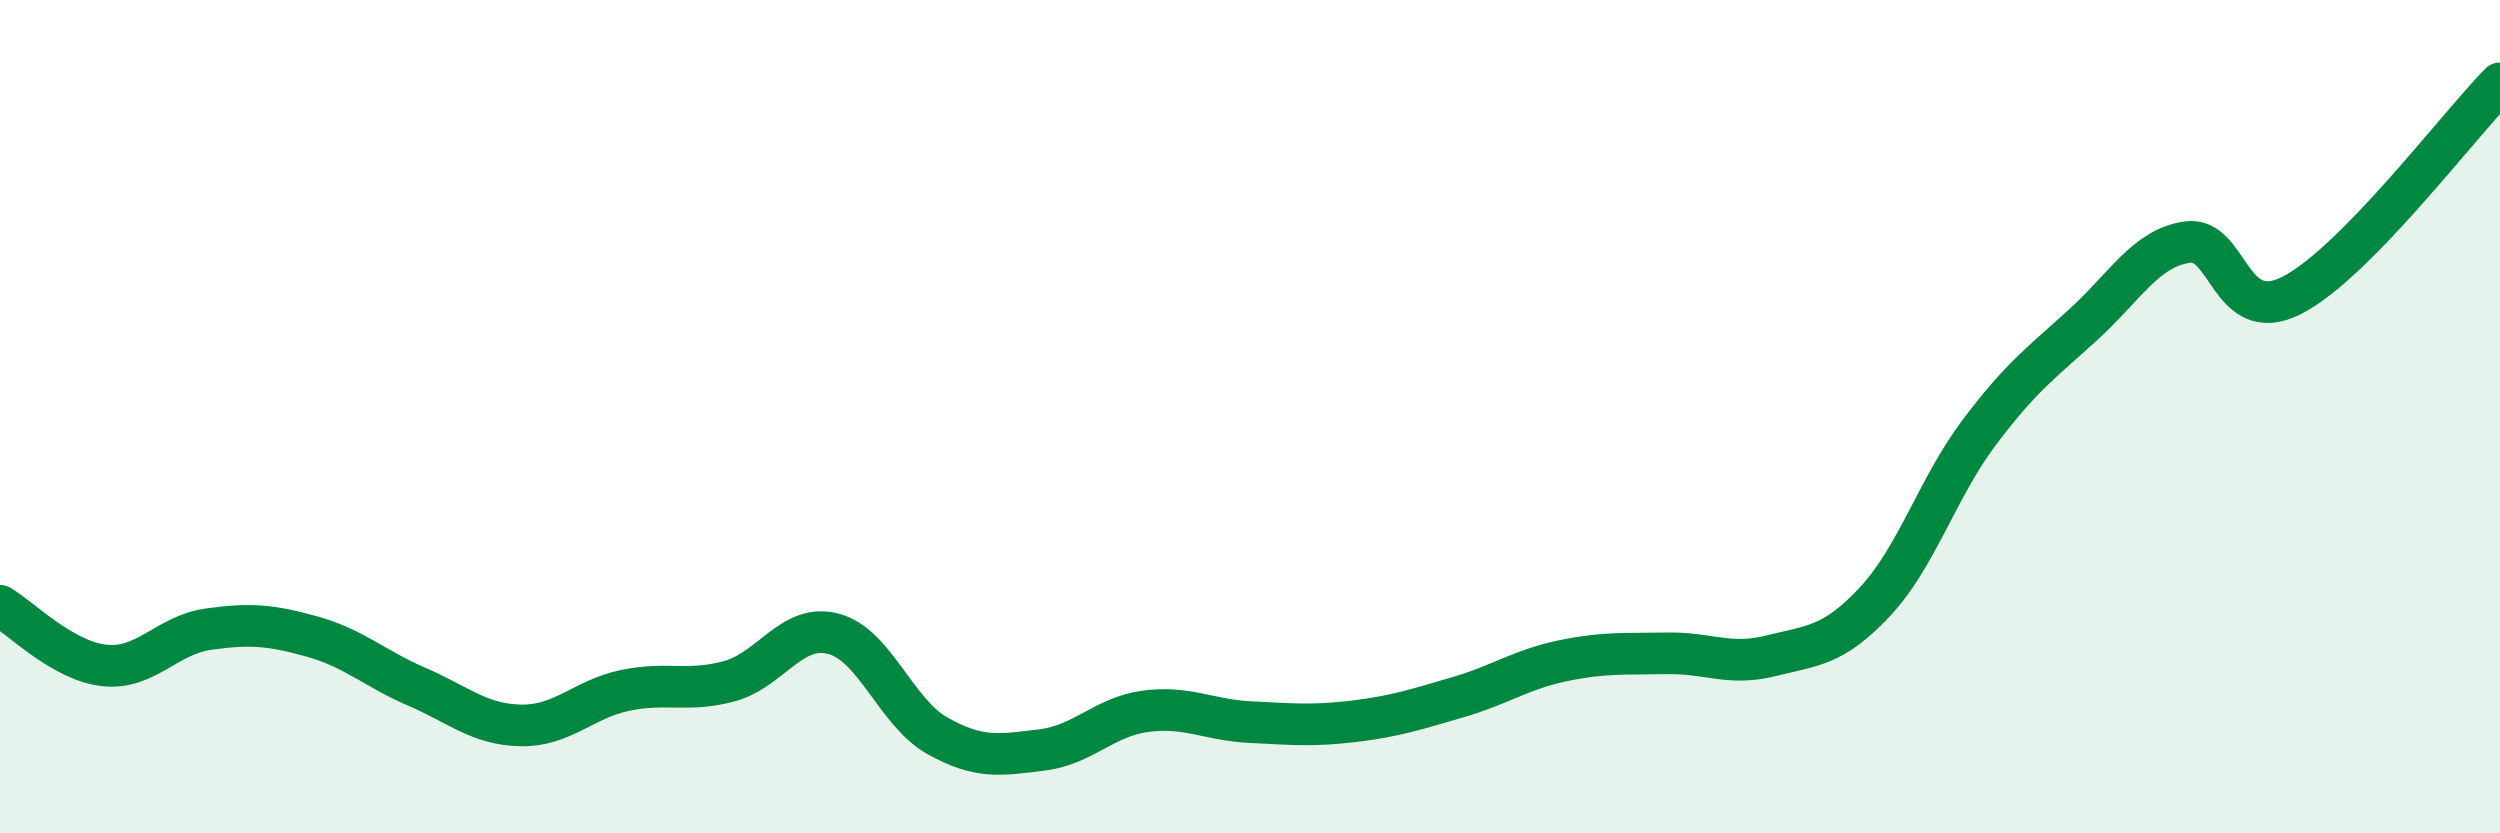 
    <svg width="60" height="20" viewBox="0 0 60 20" xmlns="http://www.w3.org/2000/svg">
      <path
        d="M 0,14.54 C 0.5,14.83 1.5,15.86 2.5,15.97 C 3.5,16.08 4,15.24 5,15.1 C 6,14.96 6.5,15 7.5,15.28 C 8.5,15.56 9,16.05 10,16.48 C 11,16.91 11.5,17.39 12.5,17.41 C 13.5,17.43 14,16.78 15,16.57 C 16,16.36 16.5,16.62 17.5,16.35 C 18.5,16.08 19,14.95 20,15.21 C 21,15.47 21.5,17.1 22.5,17.66 C 23.5,18.22 24,18.12 25,18 C 26,17.88 26.5,17.2 27.5,17.07 C 28.5,16.94 29,17.28 30,17.33 C 31,17.38 31.5,17.43 32.5,17.31 C 33.5,17.19 34,17.02 35,16.73 C 36,16.44 36.5,16.07 37.5,15.86 C 38.5,15.65 39,15.7 40,15.68 C 41,15.66 41.5,15.99 42.5,15.74 C 43.5,15.49 44,15.51 45,14.44 C 46,13.37 46.5,11.71 47.5,10.38 C 48.5,9.05 49,8.7 50,7.79 C 51,6.88 51.5,5.95 52.5,5.81 C 53.5,5.67 53.5,7.85 55,7.09 C 56.5,6.33 59,3.02 60,2L60 20L0 20Z"
        fill="#008740"
        opacity="0.1"
        stroke-linecap="round"
        stroke-linejoin="round"
      />
      <path
        d="M 0,14.54 C 0.5,14.83 1.5,15.86 2.5,15.97 C 3.5,16.08 4,15.24 5,15.1 C 6,14.96 6.5,15 7.5,15.28 C 8.5,15.56 9,16.05 10,16.48 C 11,16.91 11.5,17.39 12.5,17.41 C 13.5,17.43 14,16.78 15,16.57 C 16,16.36 16.5,16.62 17.5,16.35 C 18.5,16.08 19,14.95 20,15.21 C 21,15.47 21.5,17.1 22.5,17.66 C 23.5,18.22 24,18.12 25,18 C 26,17.88 26.5,17.2 27.5,17.07 C 28.5,16.94 29,17.28 30,17.33 C 31,17.38 31.5,17.43 32.5,17.31 C 33.5,17.19 34,17.02 35,16.73 C 36,16.44 36.5,16.07 37.5,15.86 C 38.5,15.65 39,15.7 40,15.68 C 41,15.66 41.5,15.99 42.5,15.74 C 43.5,15.49 44,15.51 45,14.44 C 46,13.37 46.5,11.71 47.5,10.38 C 48.5,9.05 49,8.7 50,7.79 C 51,6.88 51.5,5.95 52.5,5.81 C 53.5,5.67 53.5,7.85 55,7.09 C 56.5,6.33 59,3.02 60,2"
        stroke="#008740"
        stroke-width="1"
        fill="none"
        stroke-linecap="round"
        stroke-linejoin="round"
      />
    </svg>
  